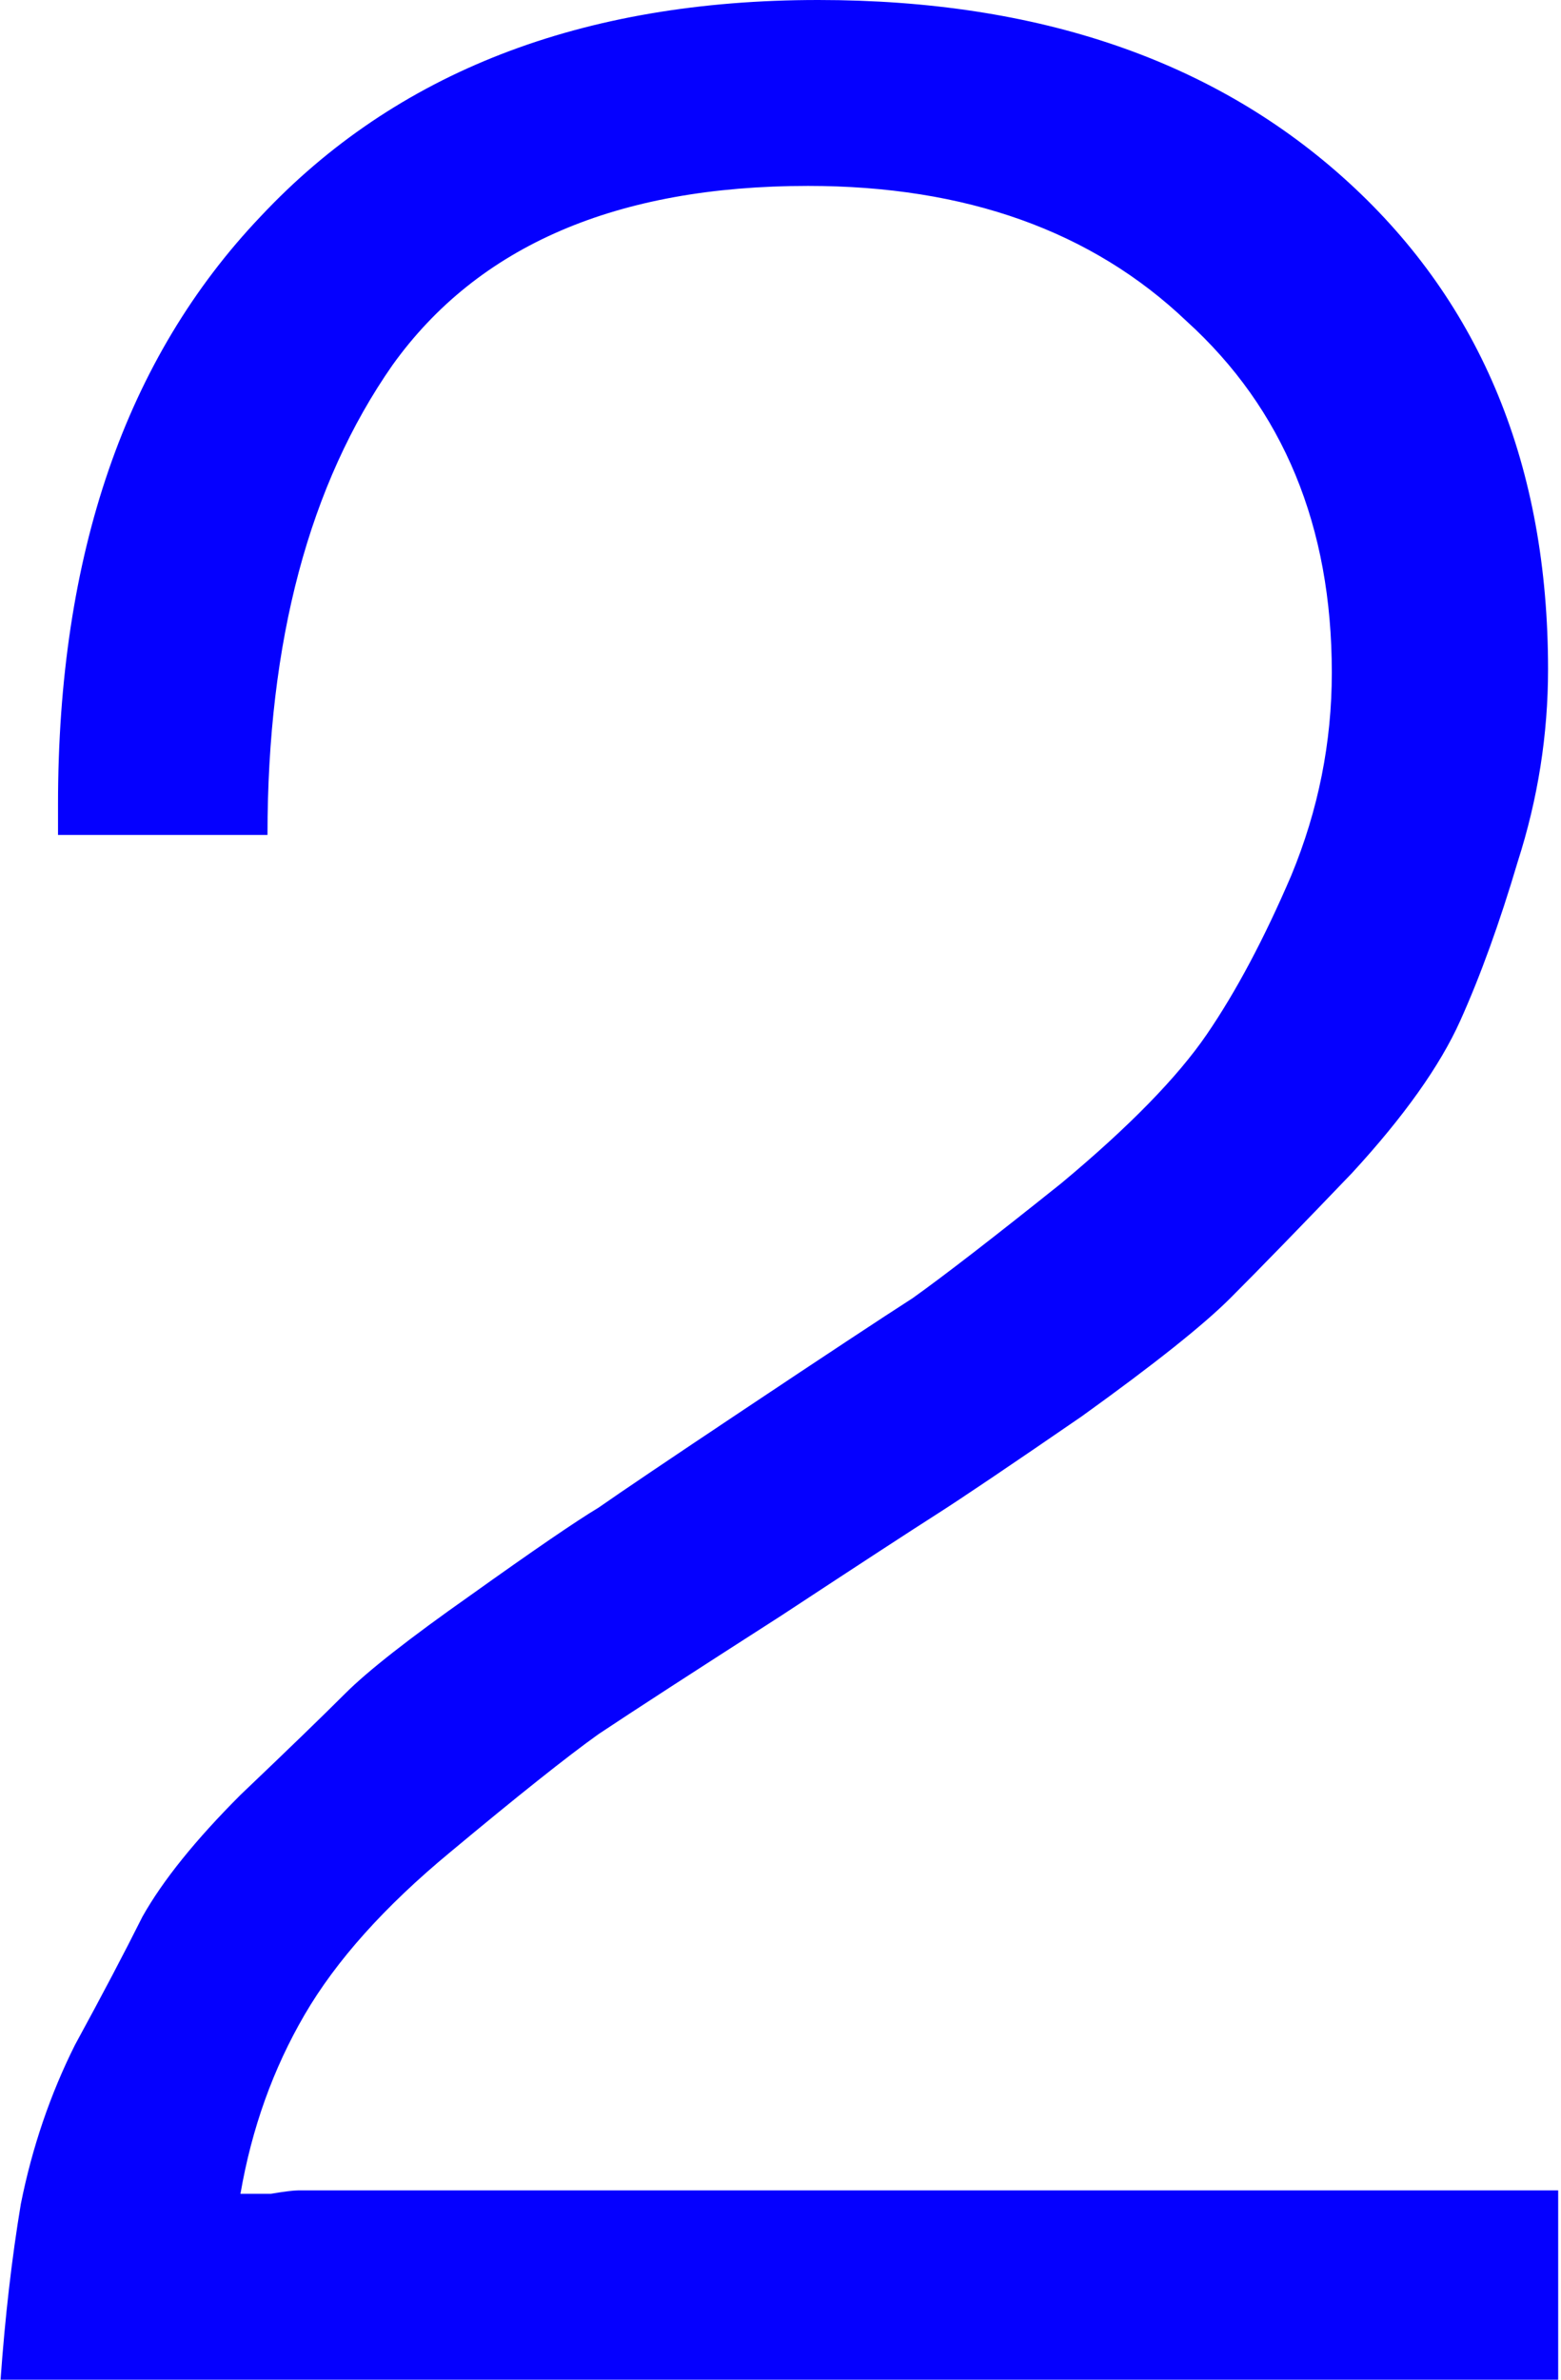 <?xml version="1.0" encoding="UTF-8"?> <svg xmlns="http://www.w3.org/2000/svg" width="231" height="352" viewBox="0 0 231 352" fill="none"> <path d="M230.584 324V352H0.084C0.751 342.667 1.751 334 3.084 326C4.751 317.667 7.417 309.833 11.084 302.5C15.084 295.167 18.417 288.833 21.084 283.5C24.084 278.167 28.917 272.167 35.584 265.5C42.584 258.833 47.751 253.833 51.084 250.5C54.417 247.167 60.584 242.333 69.584 236C78.917 229.333 85.251 225 88.584 223C91.917 220.667 99.084 215.833 110.084 208.5C122.084 200.5 130.417 195 135.084 192C139.751 188.667 147.084 183 157.084 175C167.084 166.667 174.251 159.333 178.584 153C182.917 146.667 187.084 138.833 191.084 129.5C195.084 119.833 197.084 109.833 197.084 99.5C197.084 77.833 189.917 60.5 175.584 47.5C161.584 34.167 142.917 27.5 119.584 27.5C91.251 27.5 70.751 36.333 58.084 54C45.751 71.667 39.584 94.833 39.584 123.5H8.584V119C8.584 82 18.584 53 38.584 32C58.584 10.667 86.084 -2.7895e-05 121.084 -2.7895e-05C153.751 -2.7895e-05 179.917 9 199.584 27C219.251 45 229.084 69 229.084 99C229.084 108.667 227.584 118.167 224.584 127.5C221.917 136.5 219.084 144.333 216.084 151C213.084 157.667 207.751 165.167 200.084 173.5C192.417 181.5 186.417 187.667 182.084 192C178.084 196 170.751 201.833 160.084 209.5C149.417 216.833 142.251 221.667 138.584 224C134.917 226.333 127.251 231.333 115.584 239C102.584 247.333 93.584 253.167 88.584 256.5C83.917 259.833 76.584 265.667 66.584 274C56.917 282 49.751 290 45.084 298C40.417 306 37.251 314.833 35.584 324.5C36.917 324.5 38.417 324.5 40.084 324.5C42.084 324.167 43.417 324 44.084 324H230.584Z" fill="#0500FF"></path> </svg> 